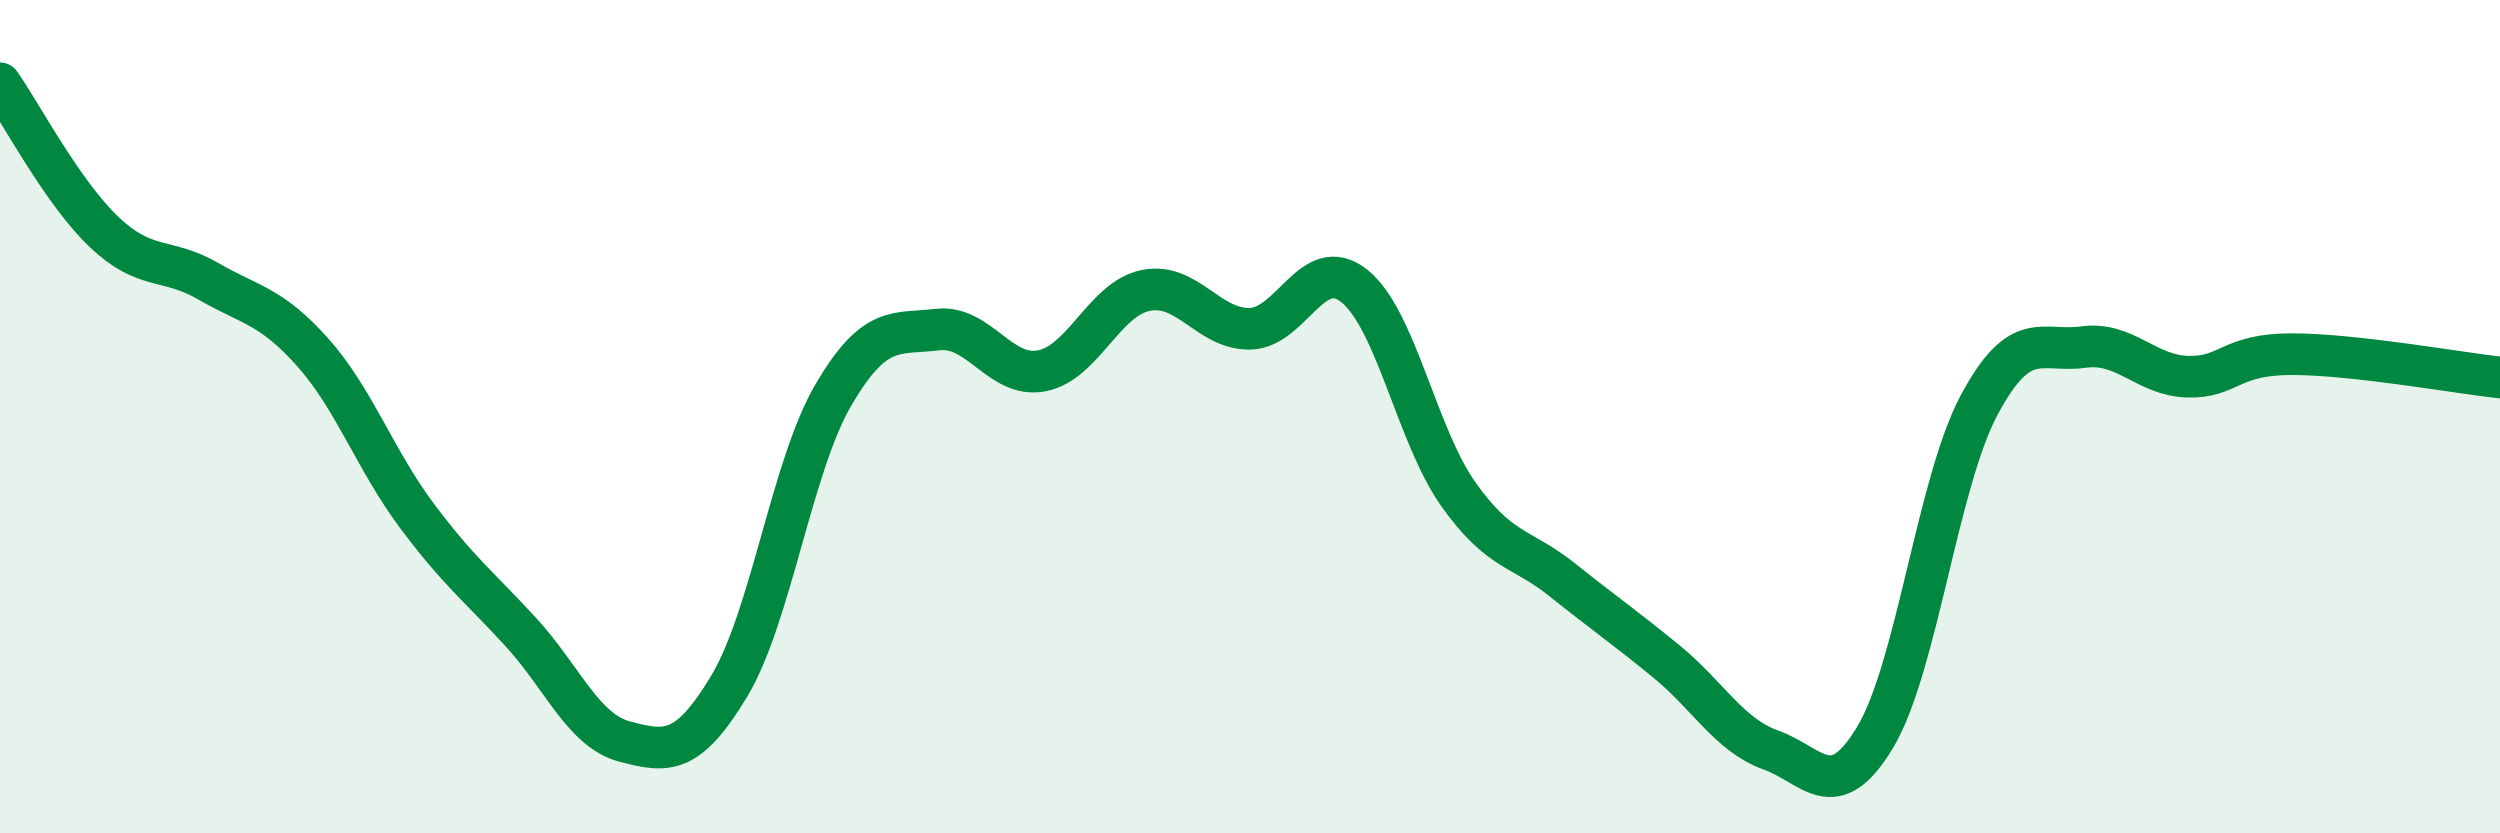 
    <svg width="60" height="20" viewBox="0 0 60 20" xmlns="http://www.w3.org/2000/svg">
      <path
        d="M 0,2 C 0.5,2.71 1.5,4.62 2.5,5.57 C 3.5,6.52 4,6.17 5,6.75 C 6,7.33 6.5,7.33 7.5,8.45 C 8.5,9.57 9,11.03 10,12.37 C 11,13.71 11.5,14.08 12.5,15.17 C 13.5,16.26 14,17.54 15,17.8 C 16,18.06 16.5,18.13 17.5,16.47 C 18.5,14.81 19,11.19 20,9.48 C 21,7.77 21.5,8.03 22.5,7.91 C 23.5,7.79 24,9.09 25,8.9 C 26,8.71 26.5,7.17 27.5,6.97 C 28.5,6.77 29,7.91 30,7.89 C 31,7.87 31.5,6.07 32.5,6.86 C 33.5,7.65 34,10.45 35,11.86 C 36,13.27 36.5,13.12 37.5,13.92 C 38.5,14.72 39,15.06 40,15.88 C 41,16.7 41.5,17.64 42.5,18 C 43.5,18.36 44,19.36 45,17.7 C 46,16.04 46.5,11.59 47.5,9.72 C 48.5,7.85 49,8.47 50,8.33 C 51,8.19 51.5,9.01 52.5,9.04 C 53.5,9.07 53.5,8.5 55,8.5 C 56.5,8.5 59,8.95 60,9.06L60 20L0 20Z"
        fill="#008740"
        opacity="0.1"
        stroke-linecap="round"
        stroke-linejoin="round"
      />
      <path
        d="M 0,2 C 0.5,2.71 1.5,4.62 2.5,5.57 C 3.5,6.52 4,6.17 5,6.75 C 6,7.33 6.5,7.33 7.5,8.45 C 8.5,9.57 9,11.03 10,12.37 C 11,13.71 11.5,14.08 12.5,15.17 C 13.5,16.26 14,17.54 15,17.8 C 16,18.06 16.5,18.13 17.5,16.47 C 18.5,14.81 19,11.19 20,9.48 C 21,7.77 21.5,8.03 22.5,7.91 C 23.5,7.79 24,9.09 25,8.9 C 26,8.71 26.5,7.17 27.5,6.97 C 28.5,6.77 29,7.91 30,7.89 C 31,7.87 31.5,6.07 32.5,6.86 C 33.5,7.65 34,10.45 35,11.86 C 36,13.27 36.5,13.12 37.5,13.92 C 38.5,14.72 39,15.06 40,15.88 C 41,16.7 41.5,17.64 42.5,18 C 43.5,18.36 44,19.36 45,17.7 C 46,16.04 46.5,11.59 47.5,9.72 C 48.5,7.85 49,8.47 50,8.33 C 51,8.19 51.5,9.01 52.5,9.04 C 53.5,9.07 53.5,8.5 55,8.5 C 56.5,8.5 59,8.95 60,9.06"
        stroke="#008740"
        stroke-width="1"
        fill="none"
        stroke-linecap="round"
        stroke-linejoin="round"
      />
    </svg>
  